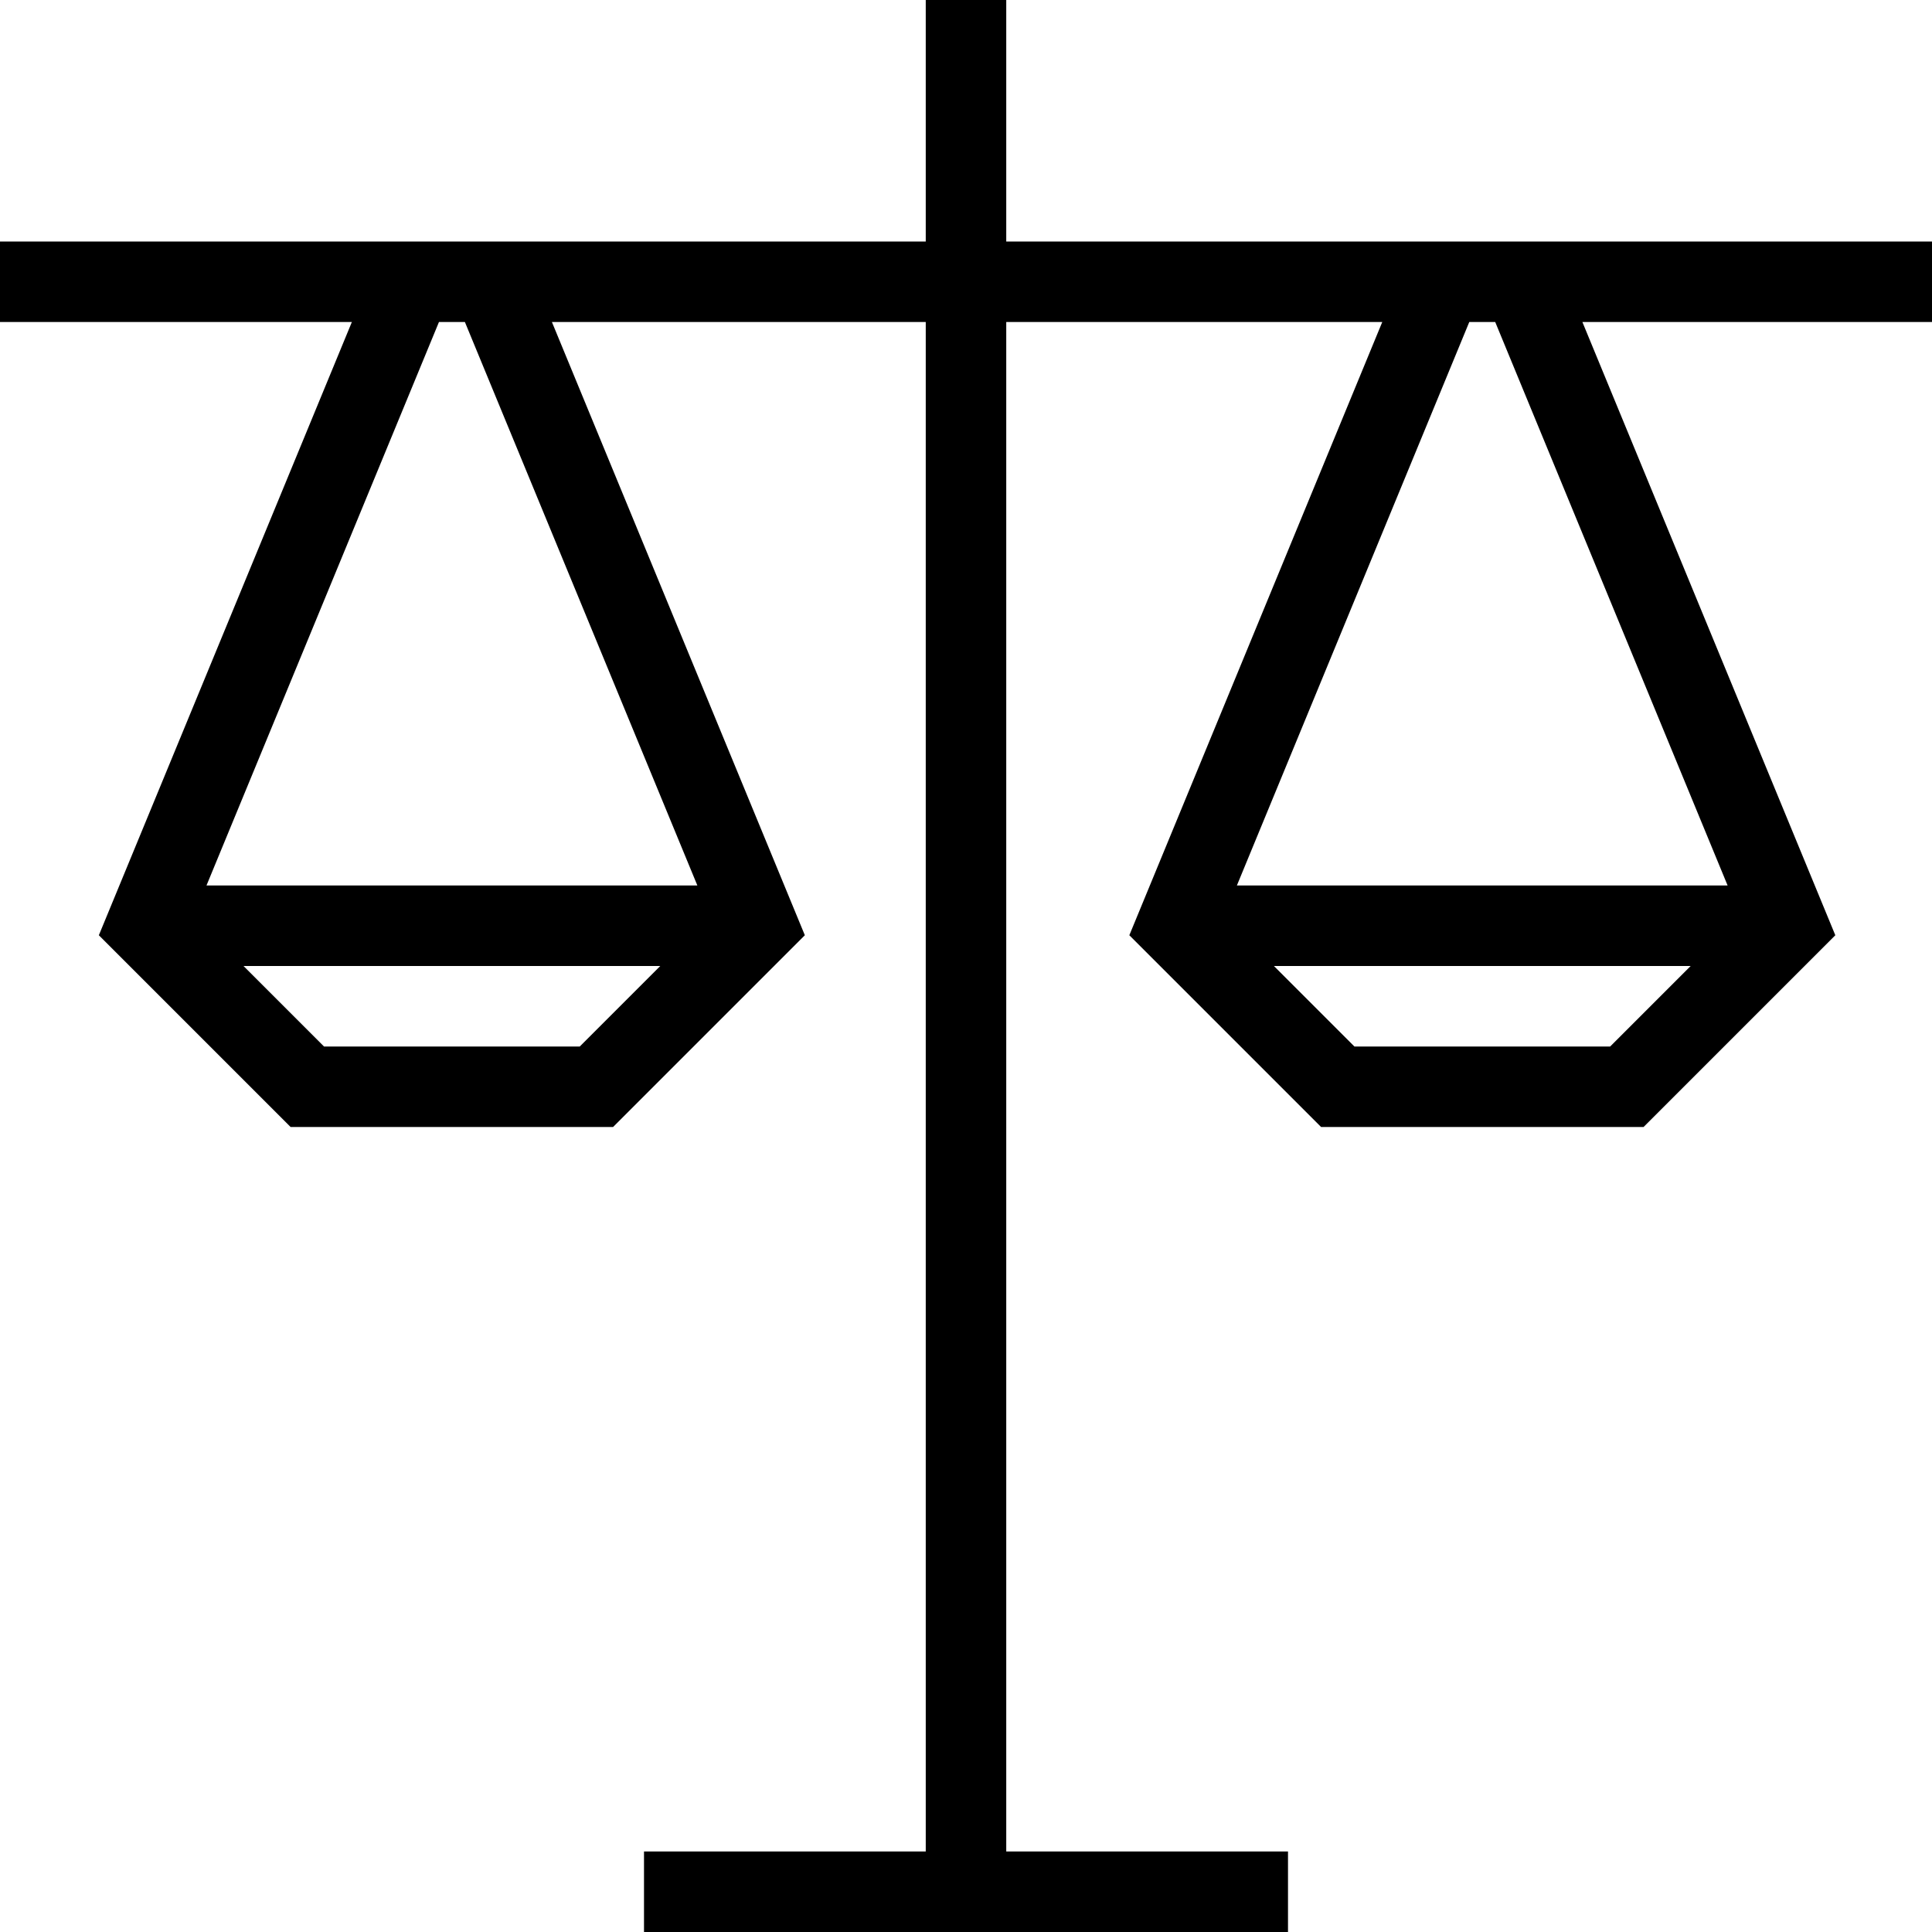 <?xml version="1.0" encoding="UTF-8"?>
<svg id="Lager_1" data-name="Lager 1" xmlns="http://www.w3.org/2000/svg" version="1.1" viewBox="0 0 240 240">
  <defs>
    <style>
      .cls-1 {
        fill: #000;
        stroke-width: 0px;
      }
    </style>
  </defs>
  <path class="cls-1" d="M240,30h-115V0h-10v30H0v10h43.71L12.28,116.18l23.82,23.82h40.06l23.82-23.82-31.42-76.18h46.44v190h-35v10h80v-10h-35V40h46.71l-31.42,76.18,23.82,23.82h40.06l23.82-23.82-31.42-76.18h43.44v-10ZM72.02,130h-31.77l-10-10h51.77l-10,10ZM86.62,110H25.65l28.88-70h3.22l28.88,70ZM200.02,130h-31.77l-10-10h51.77l-10,10ZM214.62,110h-60.97l28.87-70h3.22l28.87,70Z"/>
</svg>
